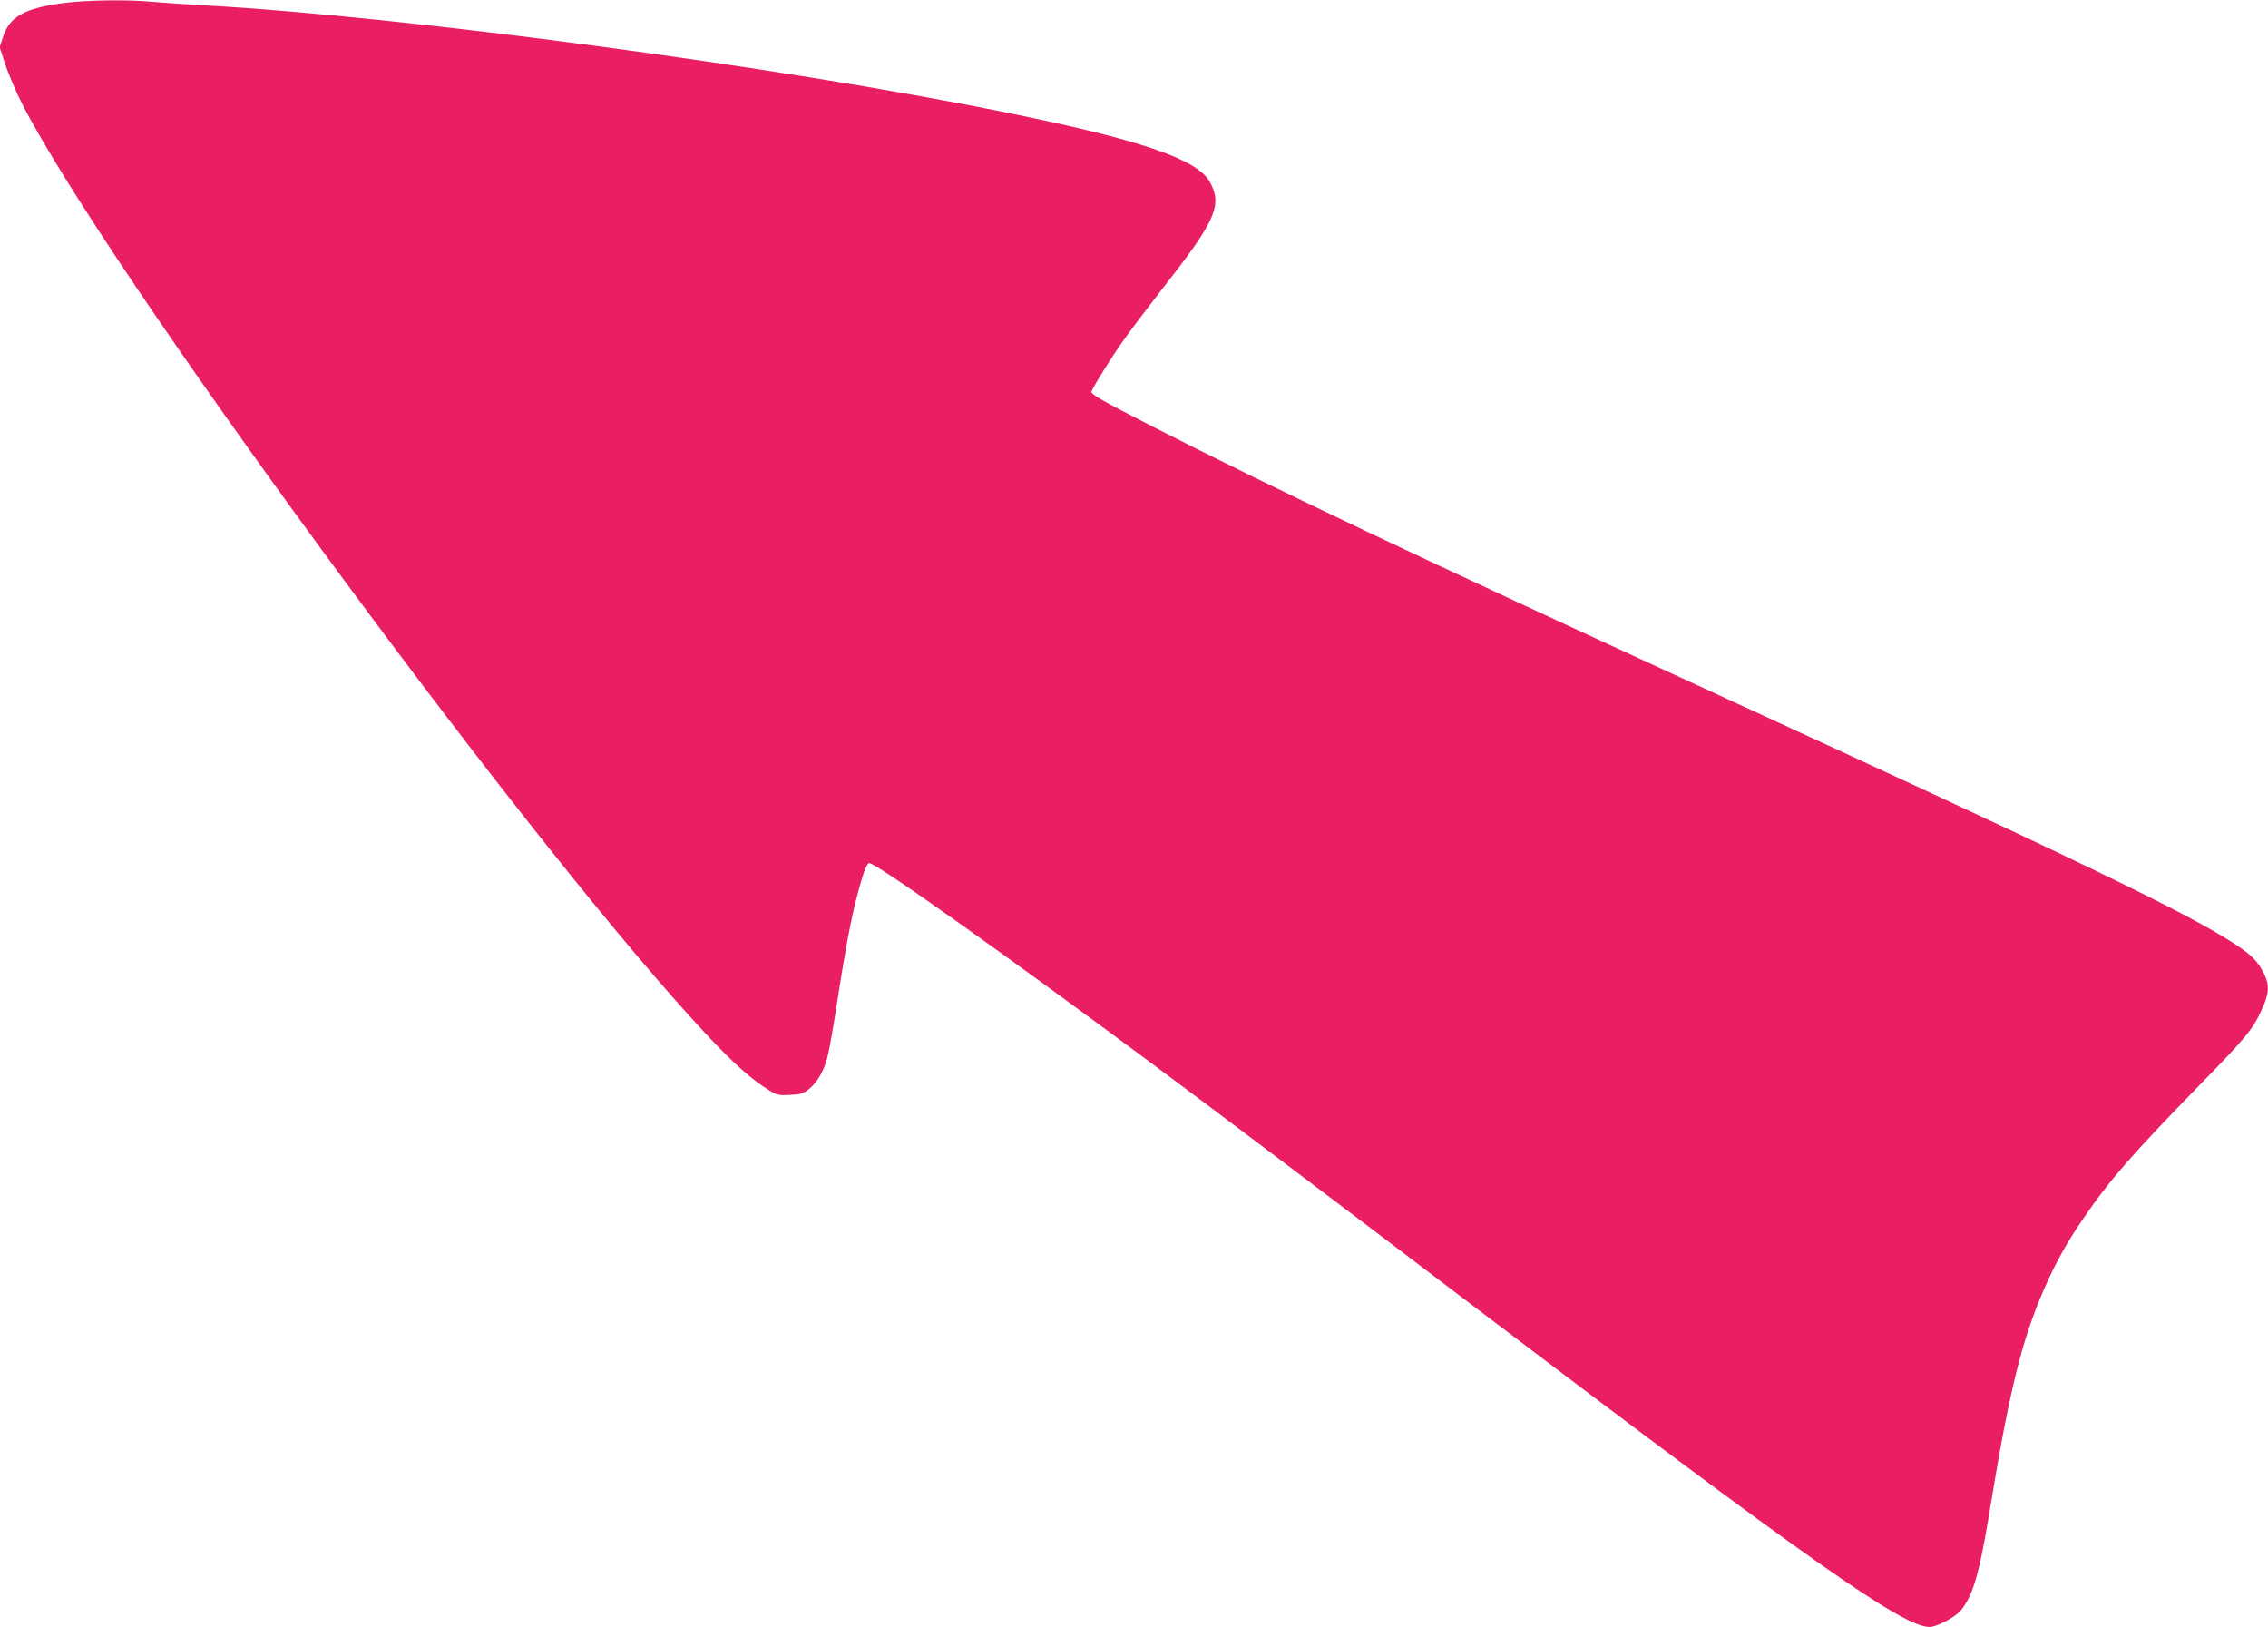 <?xml version="1.0" standalone="no"?>
<!DOCTYPE svg PUBLIC "-//W3C//DTD SVG 20010904//EN"
 "http://www.w3.org/TR/2001/REC-SVG-20010904/DTD/svg10.dtd">
<svg version="1.0" xmlns="http://www.w3.org/2000/svg"
 width="1280pt" height="918pt" viewBox="0 0 1280 918"
 preserveAspectRatio="xMidYMid meet">
<g transform="translate(0,918) scale(0.1,-0.1)"
fill="#e91e63" stroke="none">
<path d="M360 9163 c-222 -29 -307 -77 -344 -194 l-18 -55 32 -98 c18 -54 60
-153 94 -220 471 -920 2750 -4033 3792 -5176 181 -199 294 -305 394 -372 75
-49 75 -49 147 -46 62 3 76 7 110 34 48 39 86 107 106 192 9 37 35 186 57 332
56 354 84 493 136 668 17 55 30 82 40 82 40 0 766 -515 1579 -1119 361 -268
1032 -774 1785 -1346 1944 -1475 2469 -1845 2620 -1845 40 0 143 54 175 92 68
80 105 205 160 538 115 706 185 990 315 1285 64 145 126 256 218 390 148 217
276 363 663 760 257 263 293 307 344 419 41 87 44 138 14 199 -37 74 -67 105
-167 171 -261 172 -909 485 -2927 1411 -1711 786 -2477 1149 -3199 1518 -265
136 -326 171 -326 186 0 15 125 215 195 311 37 52 137 183 220 290 288 368
325 455 252 585 -72 128 -396 238 -1152 391 -1278 259 -3397 542 -4525 604
-107 6 -239 15 -293 20 -133 13 -369 10 -497 -7z"/>
</g>
</svg>
